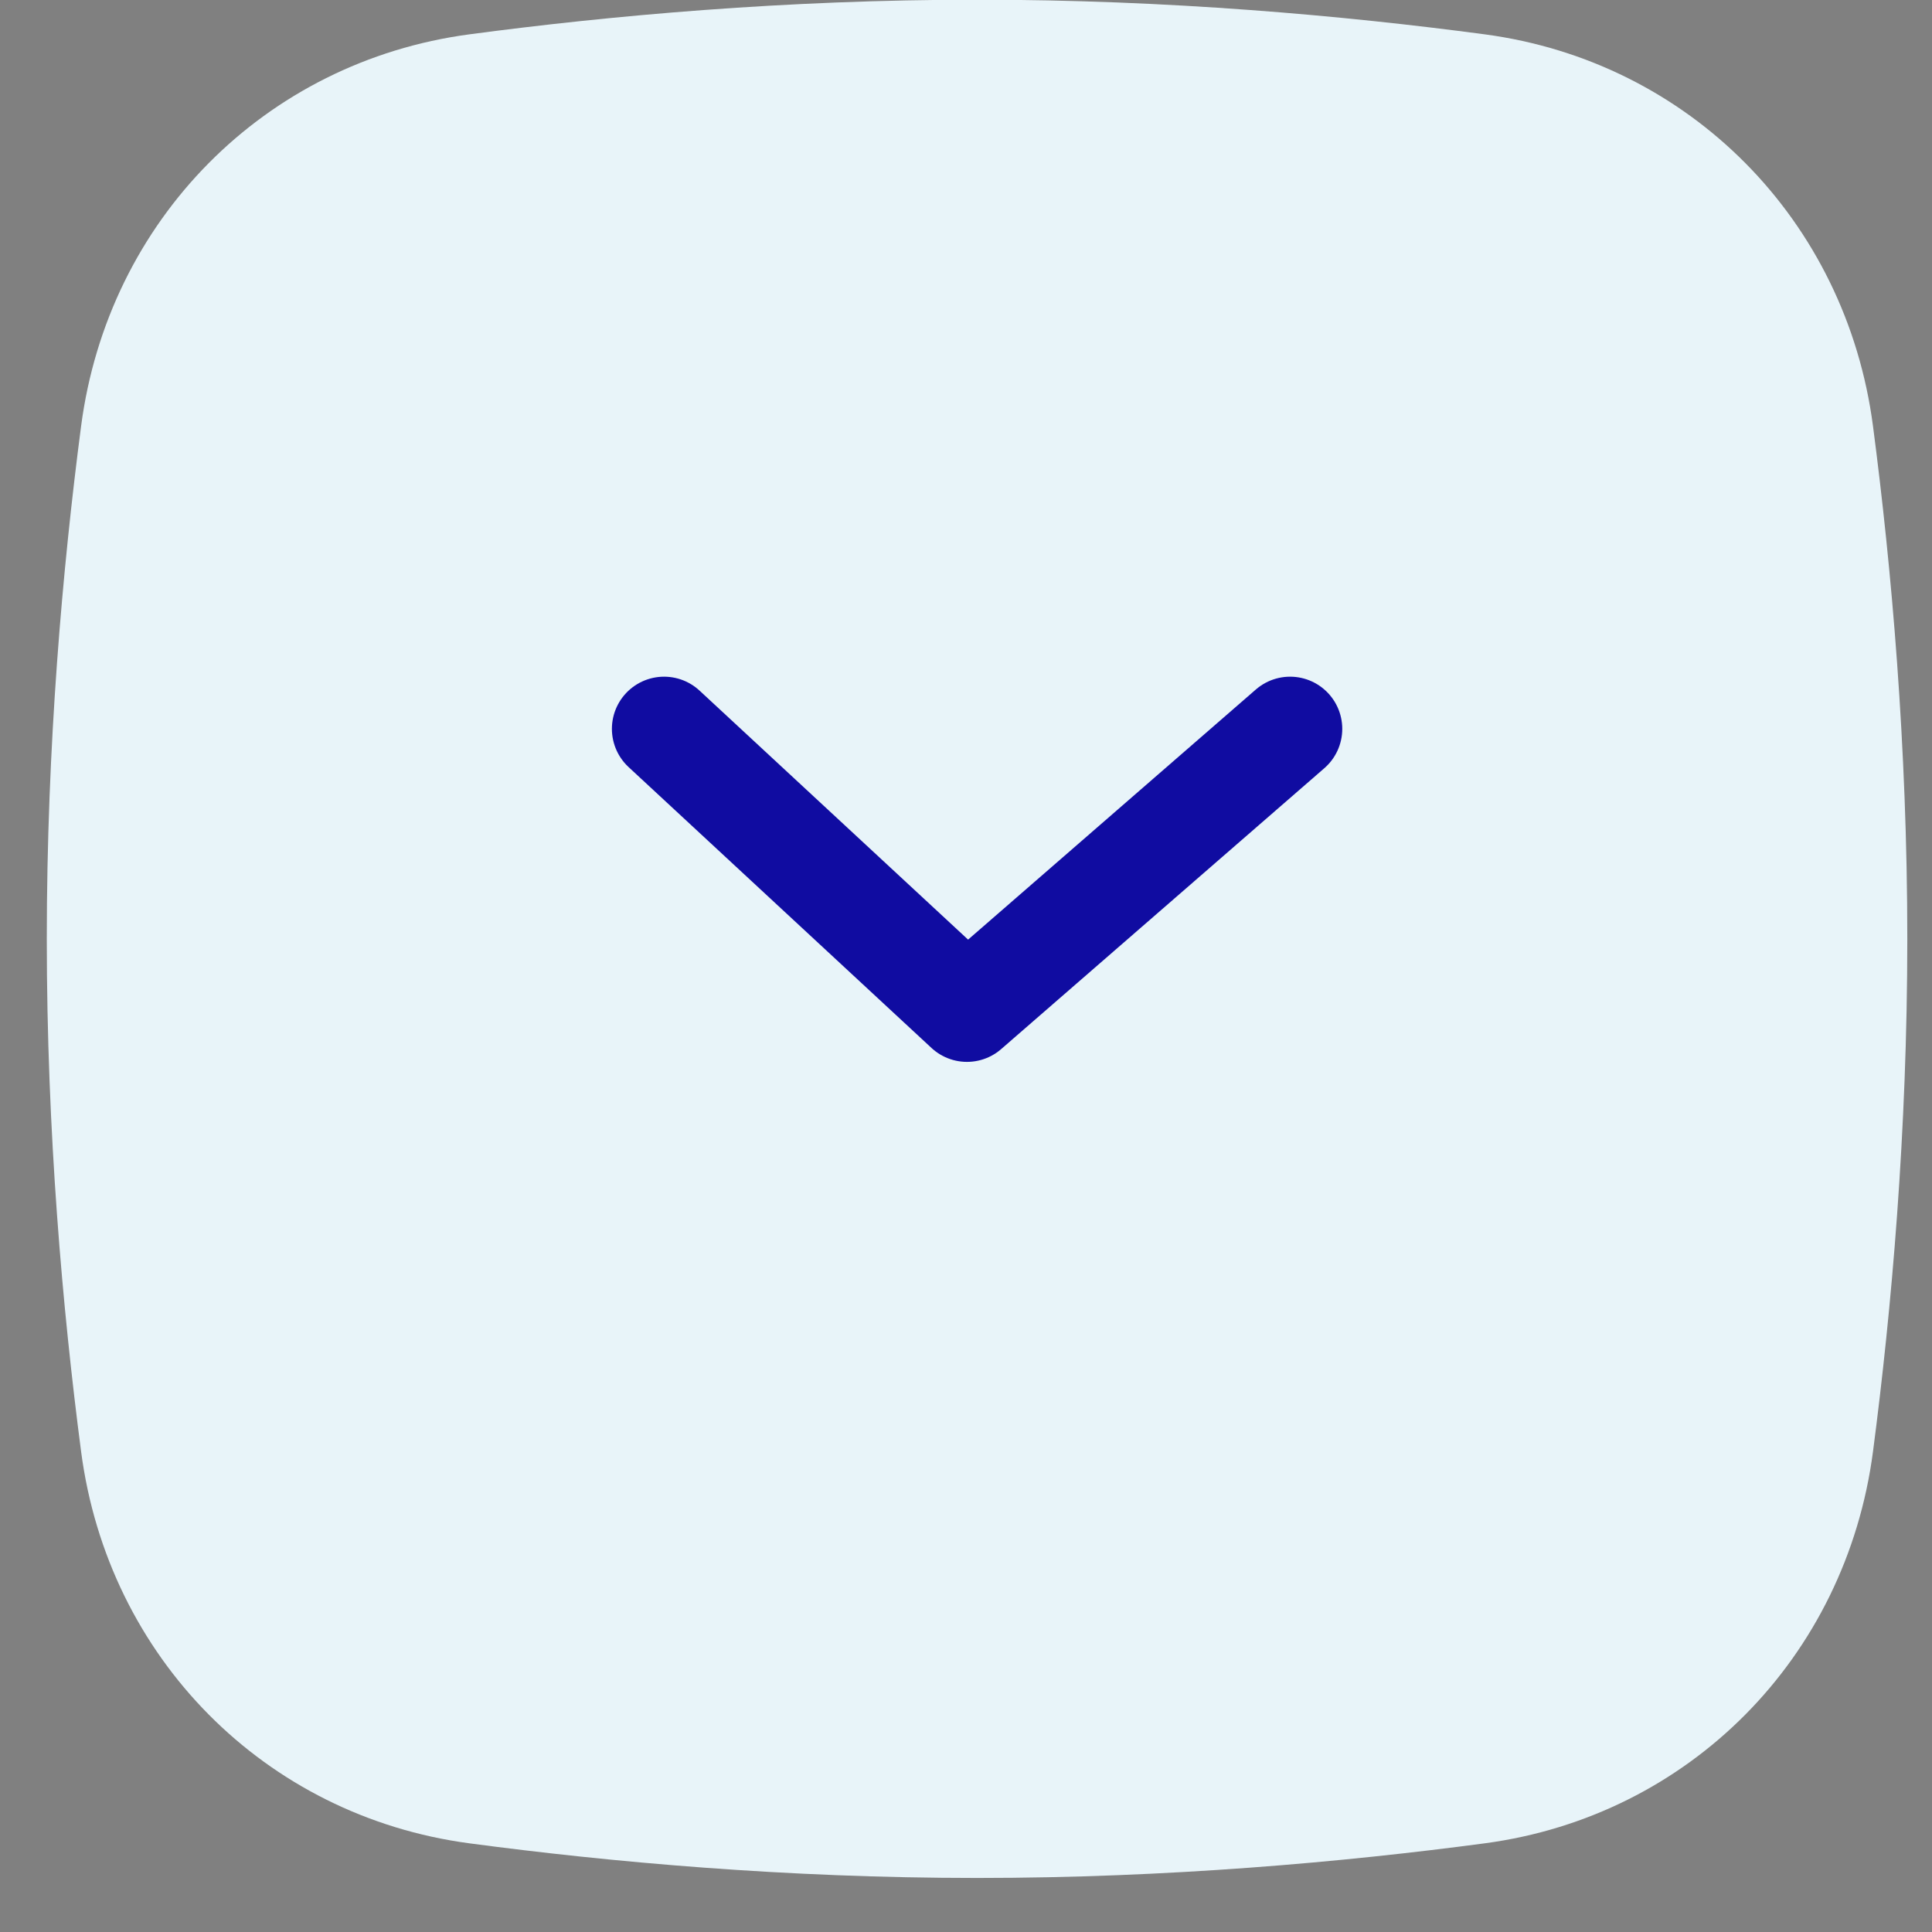 <svg width="32" height="32" viewBox="0 0 32 32" fill="none" xmlns="http://www.w3.org/2000/svg">
<rect x="0" y="0" width="32" height="32" fill="#808080" stroke="none"/>
<g style="mix-blend-mode:multiply">
<path fill-rule="evenodd" clip-rule="evenodd" d="M1.343 24.04C1.79 27.457 4.388 30.079 7.773 30.531C10.1 30.841 13.011 31.105 16.183 31.105C19.355 31.105 22.266 30.841 24.593 30.531C27.978 30.079 30.576 27.457 31.023 24.04C31.33 21.691 31.591 18.752 31.591 15.55C31.591 12.348 31.33 9.409 31.023 7.06C30.576 3.643 27.978 1.021 24.593 0.569C22.266 0.259 19.355 -0.005 16.183 -0.005C13.011 -0.005 10.1 0.259 7.773 0.569C4.388 1.021 1.79 3.643 1.343 7.06C1.036 9.409 0.775 12.348 0.775 15.55C0.775 18.752 1.036 21.691 1.343 24.04Z" fill="#E8F4F9"/>
<path d="M21.368 12.072L16.016 16.724L10.999 12.072" stroke="#100CA1" stroke-width="1.728" stroke-linecap="round" stroke-linejoin="round"/>
</g>
</svg>
